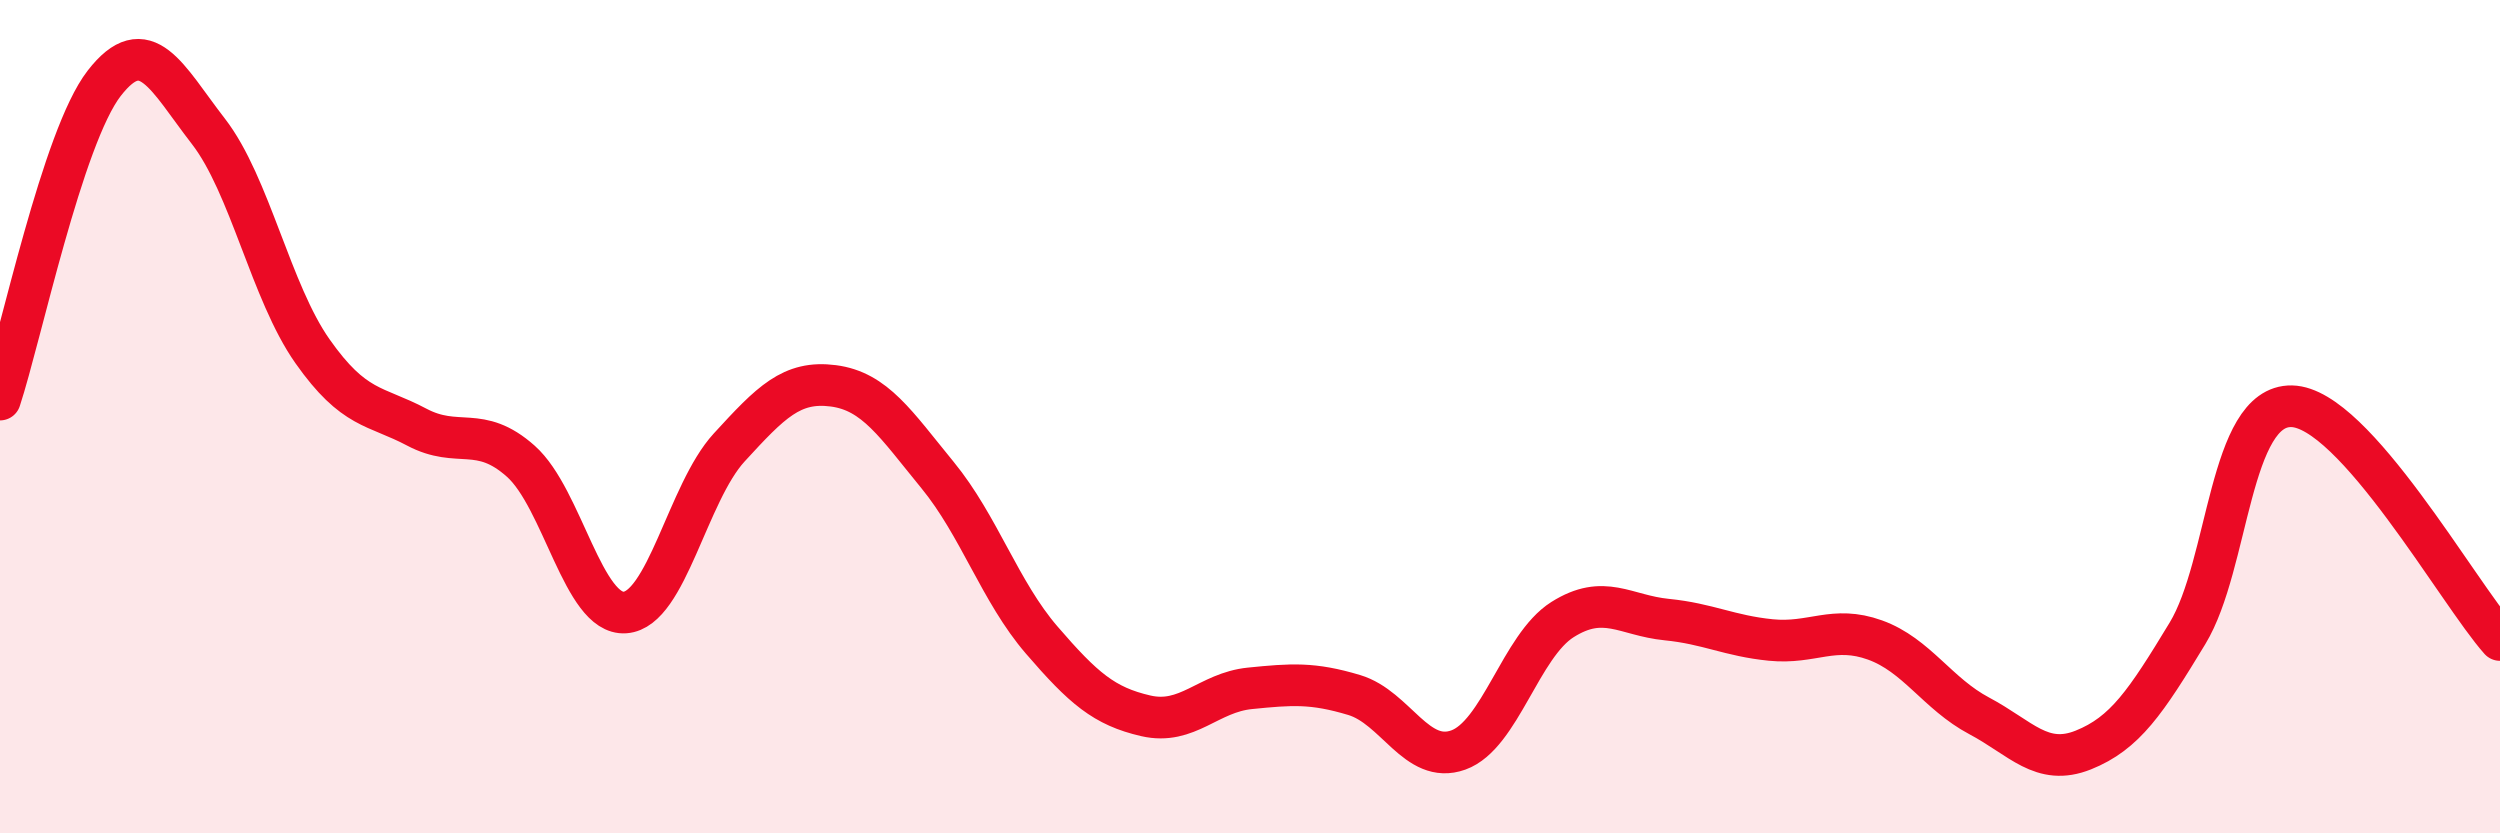 
    <svg width="60" height="20" viewBox="0 0 60 20" xmlns="http://www.w3.org/2000/svg">
      <path
        d="M 0,9.59 C 0.5,8.07 1.5,3.29 2.5,2 C 3.5,0.71 4,1.86 5,3.15 C 6,4.44 6.5,7.01 7.5,8.43 C 8.5,9.85 9,9.72 10,10.25 C 11,10.78 11.5,10.18 12.5,11.07 C 13.5,11.96 14,14.77 15,14.7 C 16,14.63 16.5,11.83 17.5,10.74 C 18.5,9.65 19,9.13 20,9.26 C 21,9.39 21.5,10.18 22.5,11.4 C 23.5,12.62 24,14.2 25,15.36 C 26,16.52 26.5,16.95 27.5,17.18 C 28.5,17.41 29,16.62 30,16.52 C 31,16.42 31.5,16.38 32.5,16.68 C 33.5,16.98 34,18.36 35,18 C 36,17.64 36.5,15.5 37.5,14.87 C 38.5,14.24 39,14.77 40,14.87 C 41,14.97 41.5,15.26 42.5,15.36 C 43.5,15.46 44,15 45,15.36 C 46,15.72 46.5,16.65 47.5,17.18 C 48.5,17.71 49,18.4 50,18 C 51,17.6 51.5,16.85 52.5,15.2 C 53.5,13.55 53.5,9.72 55,9.75 C 56.5,9.78 59,14.24 60,15.36L60 20L0 20Z"
        fill="#EB0A25"
        opacity="0.1"
        stroke-linecap="round"
        stroke-linejoin="round"
      />
      <path
        d="M 0,9.59 C 0.5,8.07 1.5,3.29 2.5,2 C 3.5,0.71 4,1.86 5,3.15 C 6,4.44 6.5,7.01 7.5,8.43 C 8.5,9.85 9,9.72 10,10.25 C 11,10.78 11.5,10.18 12.5,11.07 C 13.5,11.96 14,14.77 15,14.7 C 16,14.63 16.5,11.83 17.5,10.74 C 18.5,9.65 19,9.13 20,9.26 C 21,9.39 21.5,10.18 22.5,11.4 C 23.5,12.62 24,14.2 25,15.36 C 26,16.52 26.5,16.95 27.5,17.18 C 28.5,17.41 29,16.62 30,16.52 C 31,16.42 31.5,16.38 32.5,16.68 C 33.5,16.98 34,18.36 35,18 C 36,17.64 36.5,15.5 37.5,14.87 C 38.5,14.24 39,14.77 40,14.87 C 41,14.97 41.5,15.26 42.5,15.36 C 43.5,15.46 44,15 45,15.36 C 46,15.72 46.5,16.65 47.5,17.18 C 48.5,17.71 49,18.4 50,18 C 51,17.6 51.5,16.85 52.5,15.2 C 53.5,13.55 53.5,9.72 55,9.75 C 56.5,9.78 59,14.24 60,15.36"
        stroke="#EB0A25"
        stroke-width="1"
        fill="none"
        stroke-linecap="round"
        stroke-linejoin="round"
      />
    </svg>
  